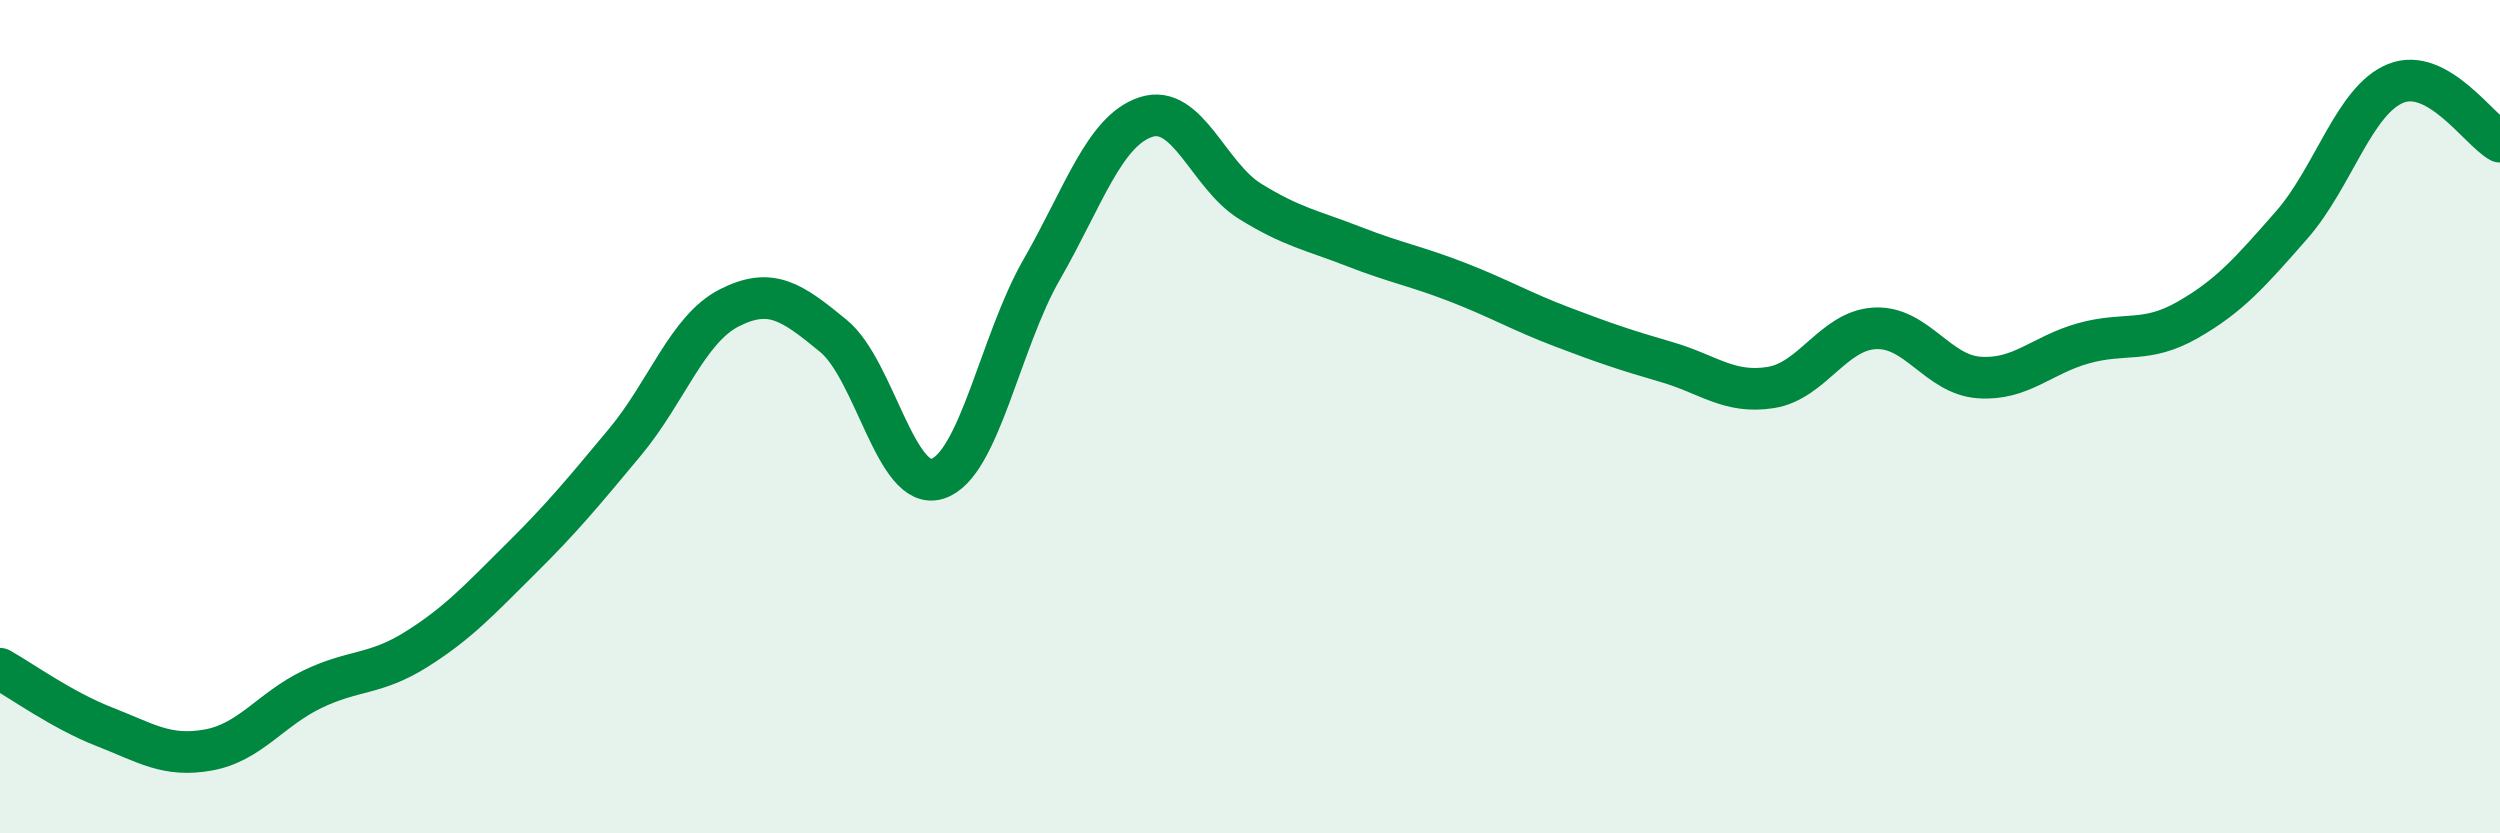 
    <svg width="60" height="20" viewBox="0 0 60 20" xmlns="http://www.w3.org/2000/svg">
      <path
        d="M 0,16.05 C 0.5,16.33 1.5,17.05 2.5,17.44 C 3.5,17.83 4,18.18 5,18 C 6,17.82 6.5,17.02 7.5,16.54 C 8.5,16.06 9,16.21 10,15.58 C 11,14.95 11.5,14.4 12.5,13.41 C 13.5,12.42 14,11.81 15,10.61 C 16,9.41 16.5,7.9 17.5,7.39 C 18.5,6.88 19,7.24 20,8.06 C 21,8.88 21.5,11.81 22.5,11.49 C 23.5,11.17 24,8.21 25,6.47 C 26,4.73 26.5,3.14 27.5,2.81 C 28.5,2.48 29,4.21 30,4.83 C 31,5.45 31.5,5.53 32.5,5.92 C 33.5,6.31 34,6.39 35,6.78 C 36,7.17 36.5,7.47 37.5,7.85 C 38.5,8.23 39,8.4 40,8.69 C 41,8.98 41.5,9.46 42.5,9.3 C 43.5,9.14 44,7.93 45,7.88 C 46,7.83 46.5,8.99 47.5,9.06 C 48.5,9.13 49,8.52 50,8.24 C 51,7.96 51.5,8.25 52.5,7.68 C 53.5,7.11 54,6.54 55,5.4 C 56,4.26 56.5,2.4 57.5,2 C 58.5,1.6 59.5,3.12 60,3.4L60 20L0 20Z"
        fill="#008740"
        opacity="0.1"
        stroke-linecap="round"
        stroke-linejoin="round"
      />
      <path
        d="M 0,16.05 C 0.5,16.33 1.5,17.05 2.5,17.44 C 3.5,17.83 4,18.18 5,18 C 6,17.82 6.5,17.02 7.5,16.54 C 8.5,16.06 9,16.21 10,15.58 C 11,14.95 11.5,14.4 12.5,13.41 C 13.5,12.42 14,11.81 15,10.61 C 16,9.41 16.5,7.9 17.5,7.39 C 18.5,6.88 19,7.24 20,8.06 C 21,8.88 21.5,11.81 22.5,11.49 C 23.5,11.17 24,8.21 25,6.47 C 26,4.73 26.5,3.14 27.5,2.81 C 28.5,2.48 29,4.21 30,4.83 C 31,5.45 31.5,5.53 32.5,5.92 C 33.5,6.31 34,6.39 35,6.78 C 36,7.17 36.5,7.47 37.5,7.85 C 38.5,8.23 39,8.4 40,8.69 C 41,8.98 41.5,9.46 42.5,9.3 C 43.5,9.14 44,7.93 45,7.88 C 46,7.83 46.5,8.99 47.5,9.06 C 48.5,9.13 49,8.52 50,8.24 C 51,7.96 51.5,8.25 52.5,7.68 C 53.5,7.11 54,6.54 55,5.4 C 56,4.26 56.5,2.4 57.5,2 C 58.5,1.6 59.5,3.12 60,3.4"
        stroke="#008740"
        stroke-width="1"
        fill="none"
        stroke-linecap="round"
        stroke-linejoin="round"
      />
    </svg>
  